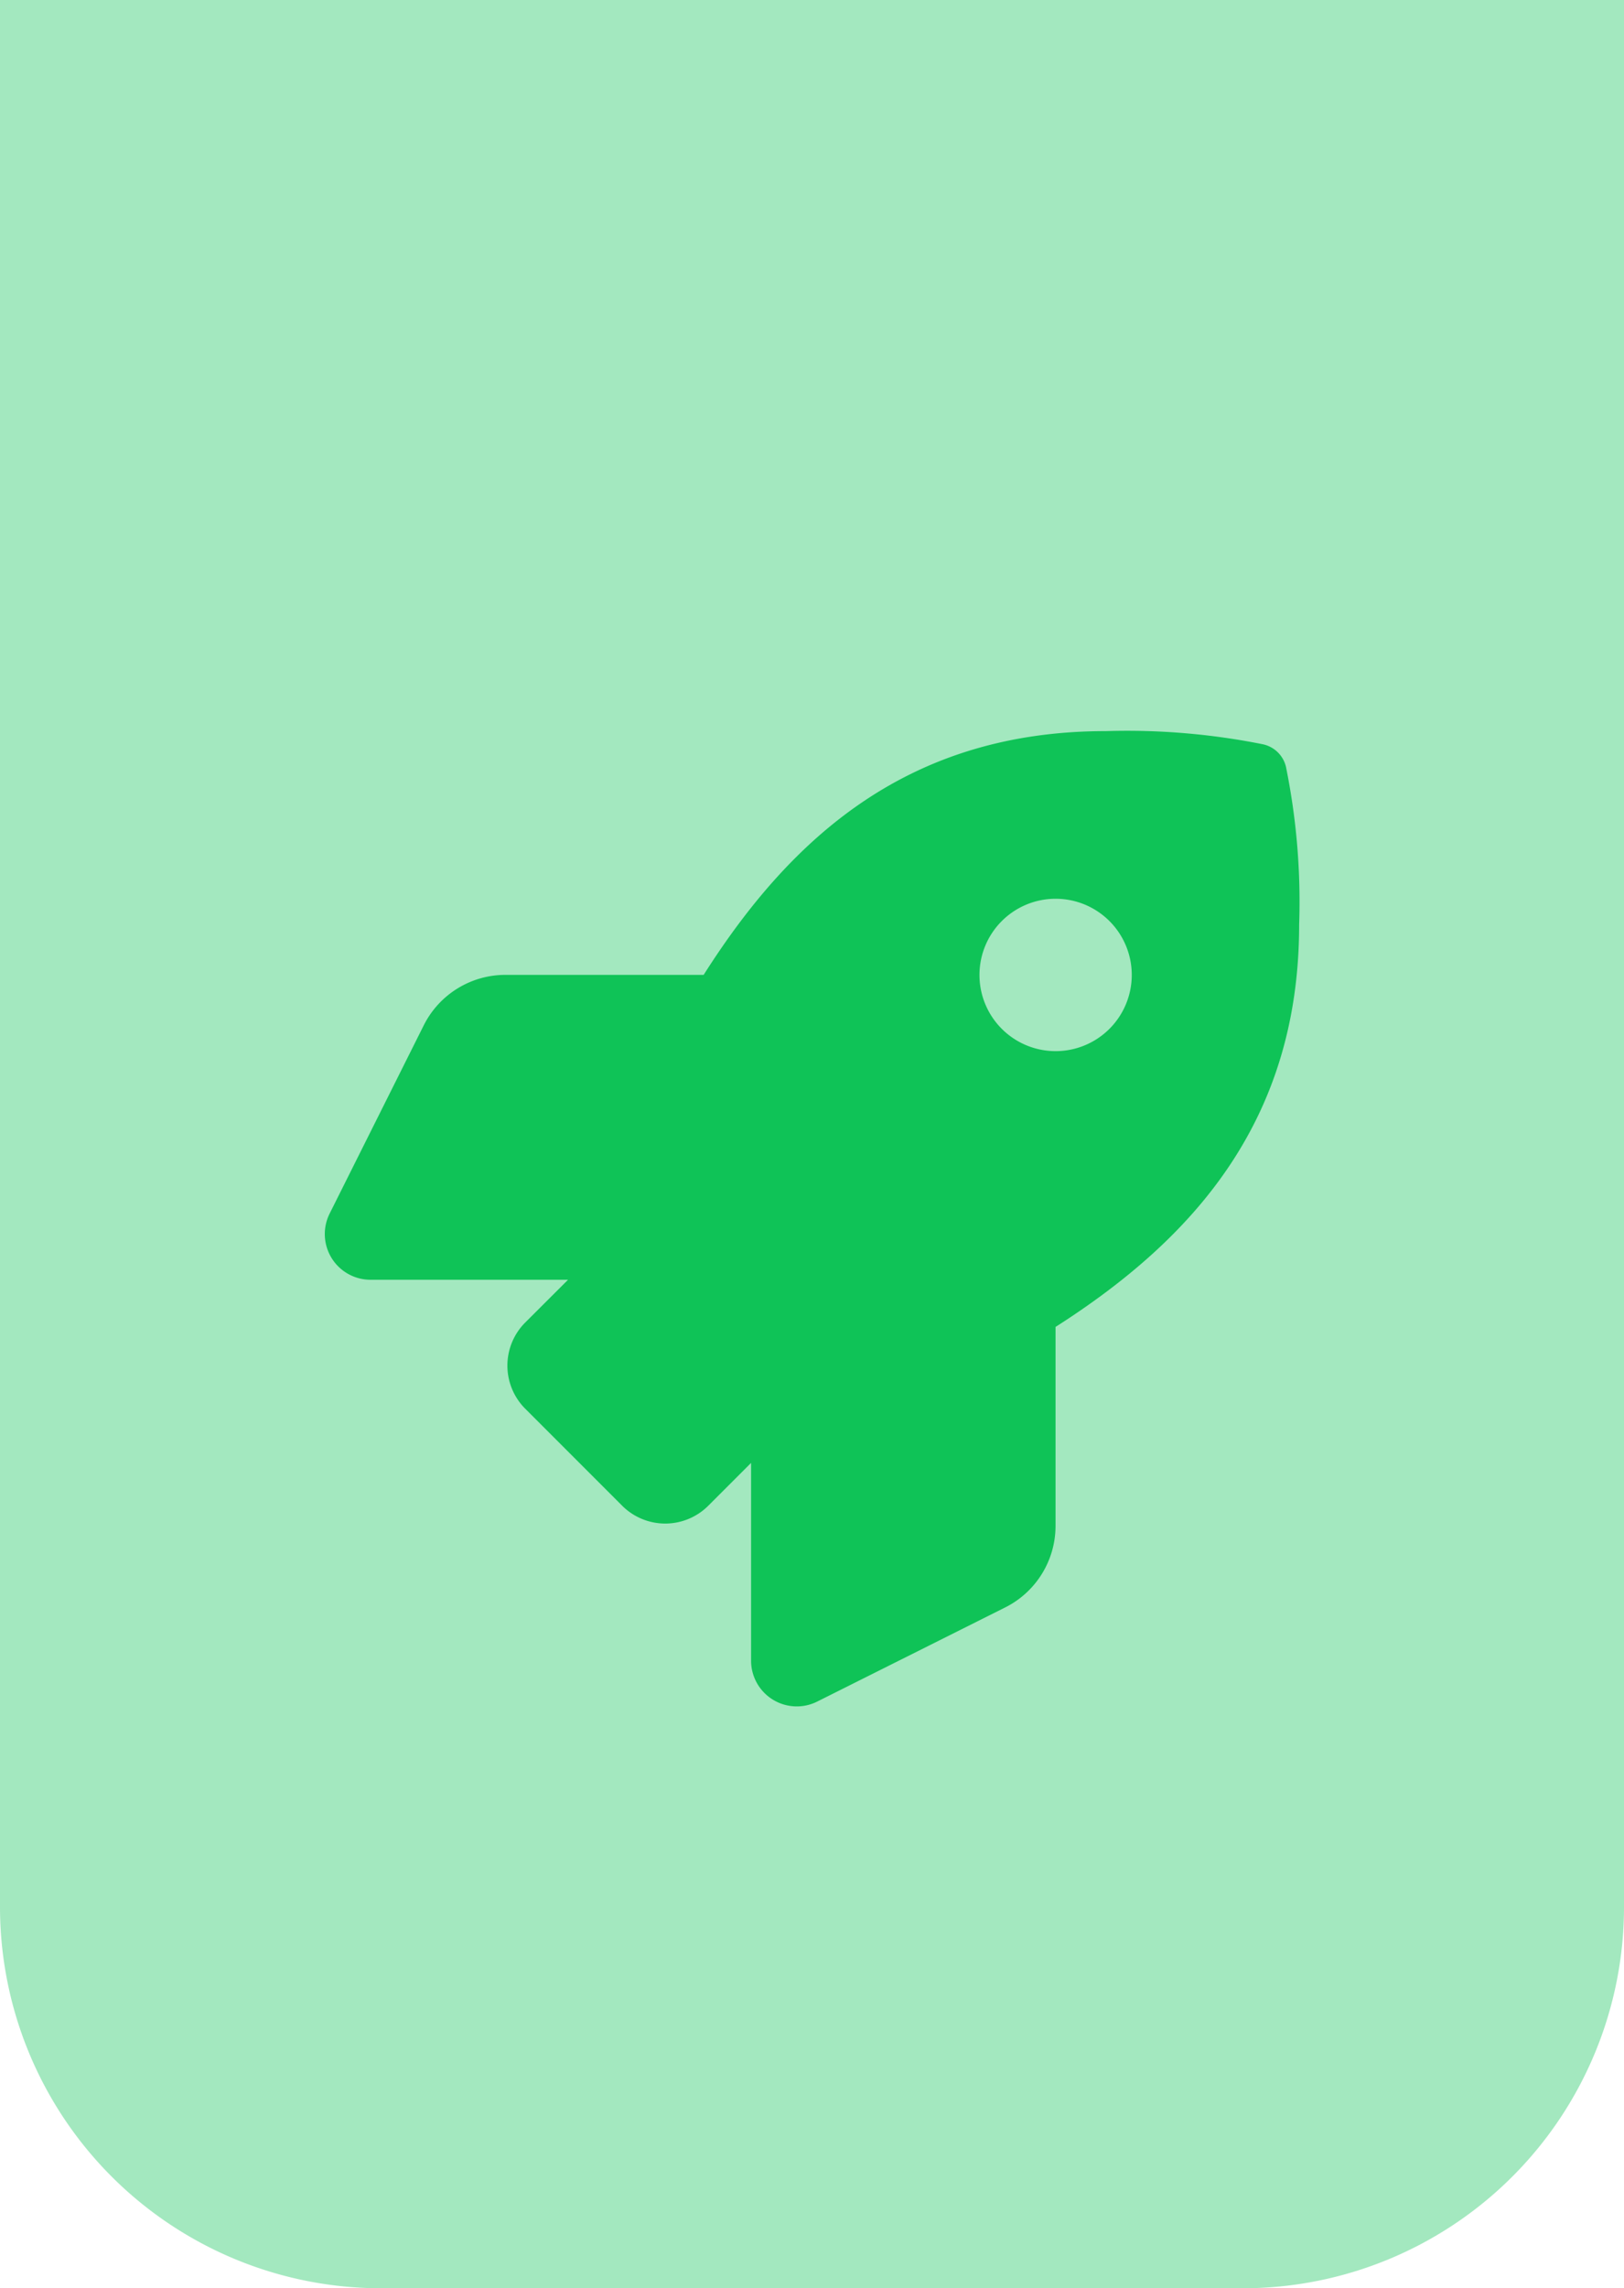<svg xmlns="http://www.w3.org/2000/svg" width="98" height="138" viewBox="0 0 98 138"><defs><style>.a{fill:rgba(15,195,87,0.38);}.b{fill:#0fc357;}</style></defs><g transform="translate(-394 -2004.01)"><path class="a" d="M0,0H98a0,0,0,0,1,0,0V115a23,23,0,0,1-23,23H23A23,23,0,0,1,0,115V0A0,0,0,0,1,0,0Z" transform="translate(394 2004.01)"/><path class="b" d="M58.015,2.194a1.825,1.825,0,0,0-1.4-1.4A41.689,41.689,0,0,0,47.137,0C35.282,0,28.172,6.341,22.866,14.7H10.9a5.514,5.514,0,0,0-4.925,3.043L.294,29.1a2.757,2.757,0,0,0,2.469,3.987H14.683L12.1,35.665a3.676,3.676,0,0,0,0,5.2l5.847,5.848a3.676,3.676,0,0,0,5.2,0l2.581-2.581V56.059a2.757,2.757,0,0,0,3.986,2.469l11.338-5.674A5.5,5.5,0,0,0,44.1,47.926V35.932c8.339-5.319,14.7-12.452,14.7-24.249a40.749,40.749,0,0,0-.787-9.489ZM44.109,19.3A4.595,4.595,0,1,1,48.7,14.7,4.595,4.595,0,0,1,44.109,19.3Z" transform="translate(413.596 2048.102)"/></g></svg>